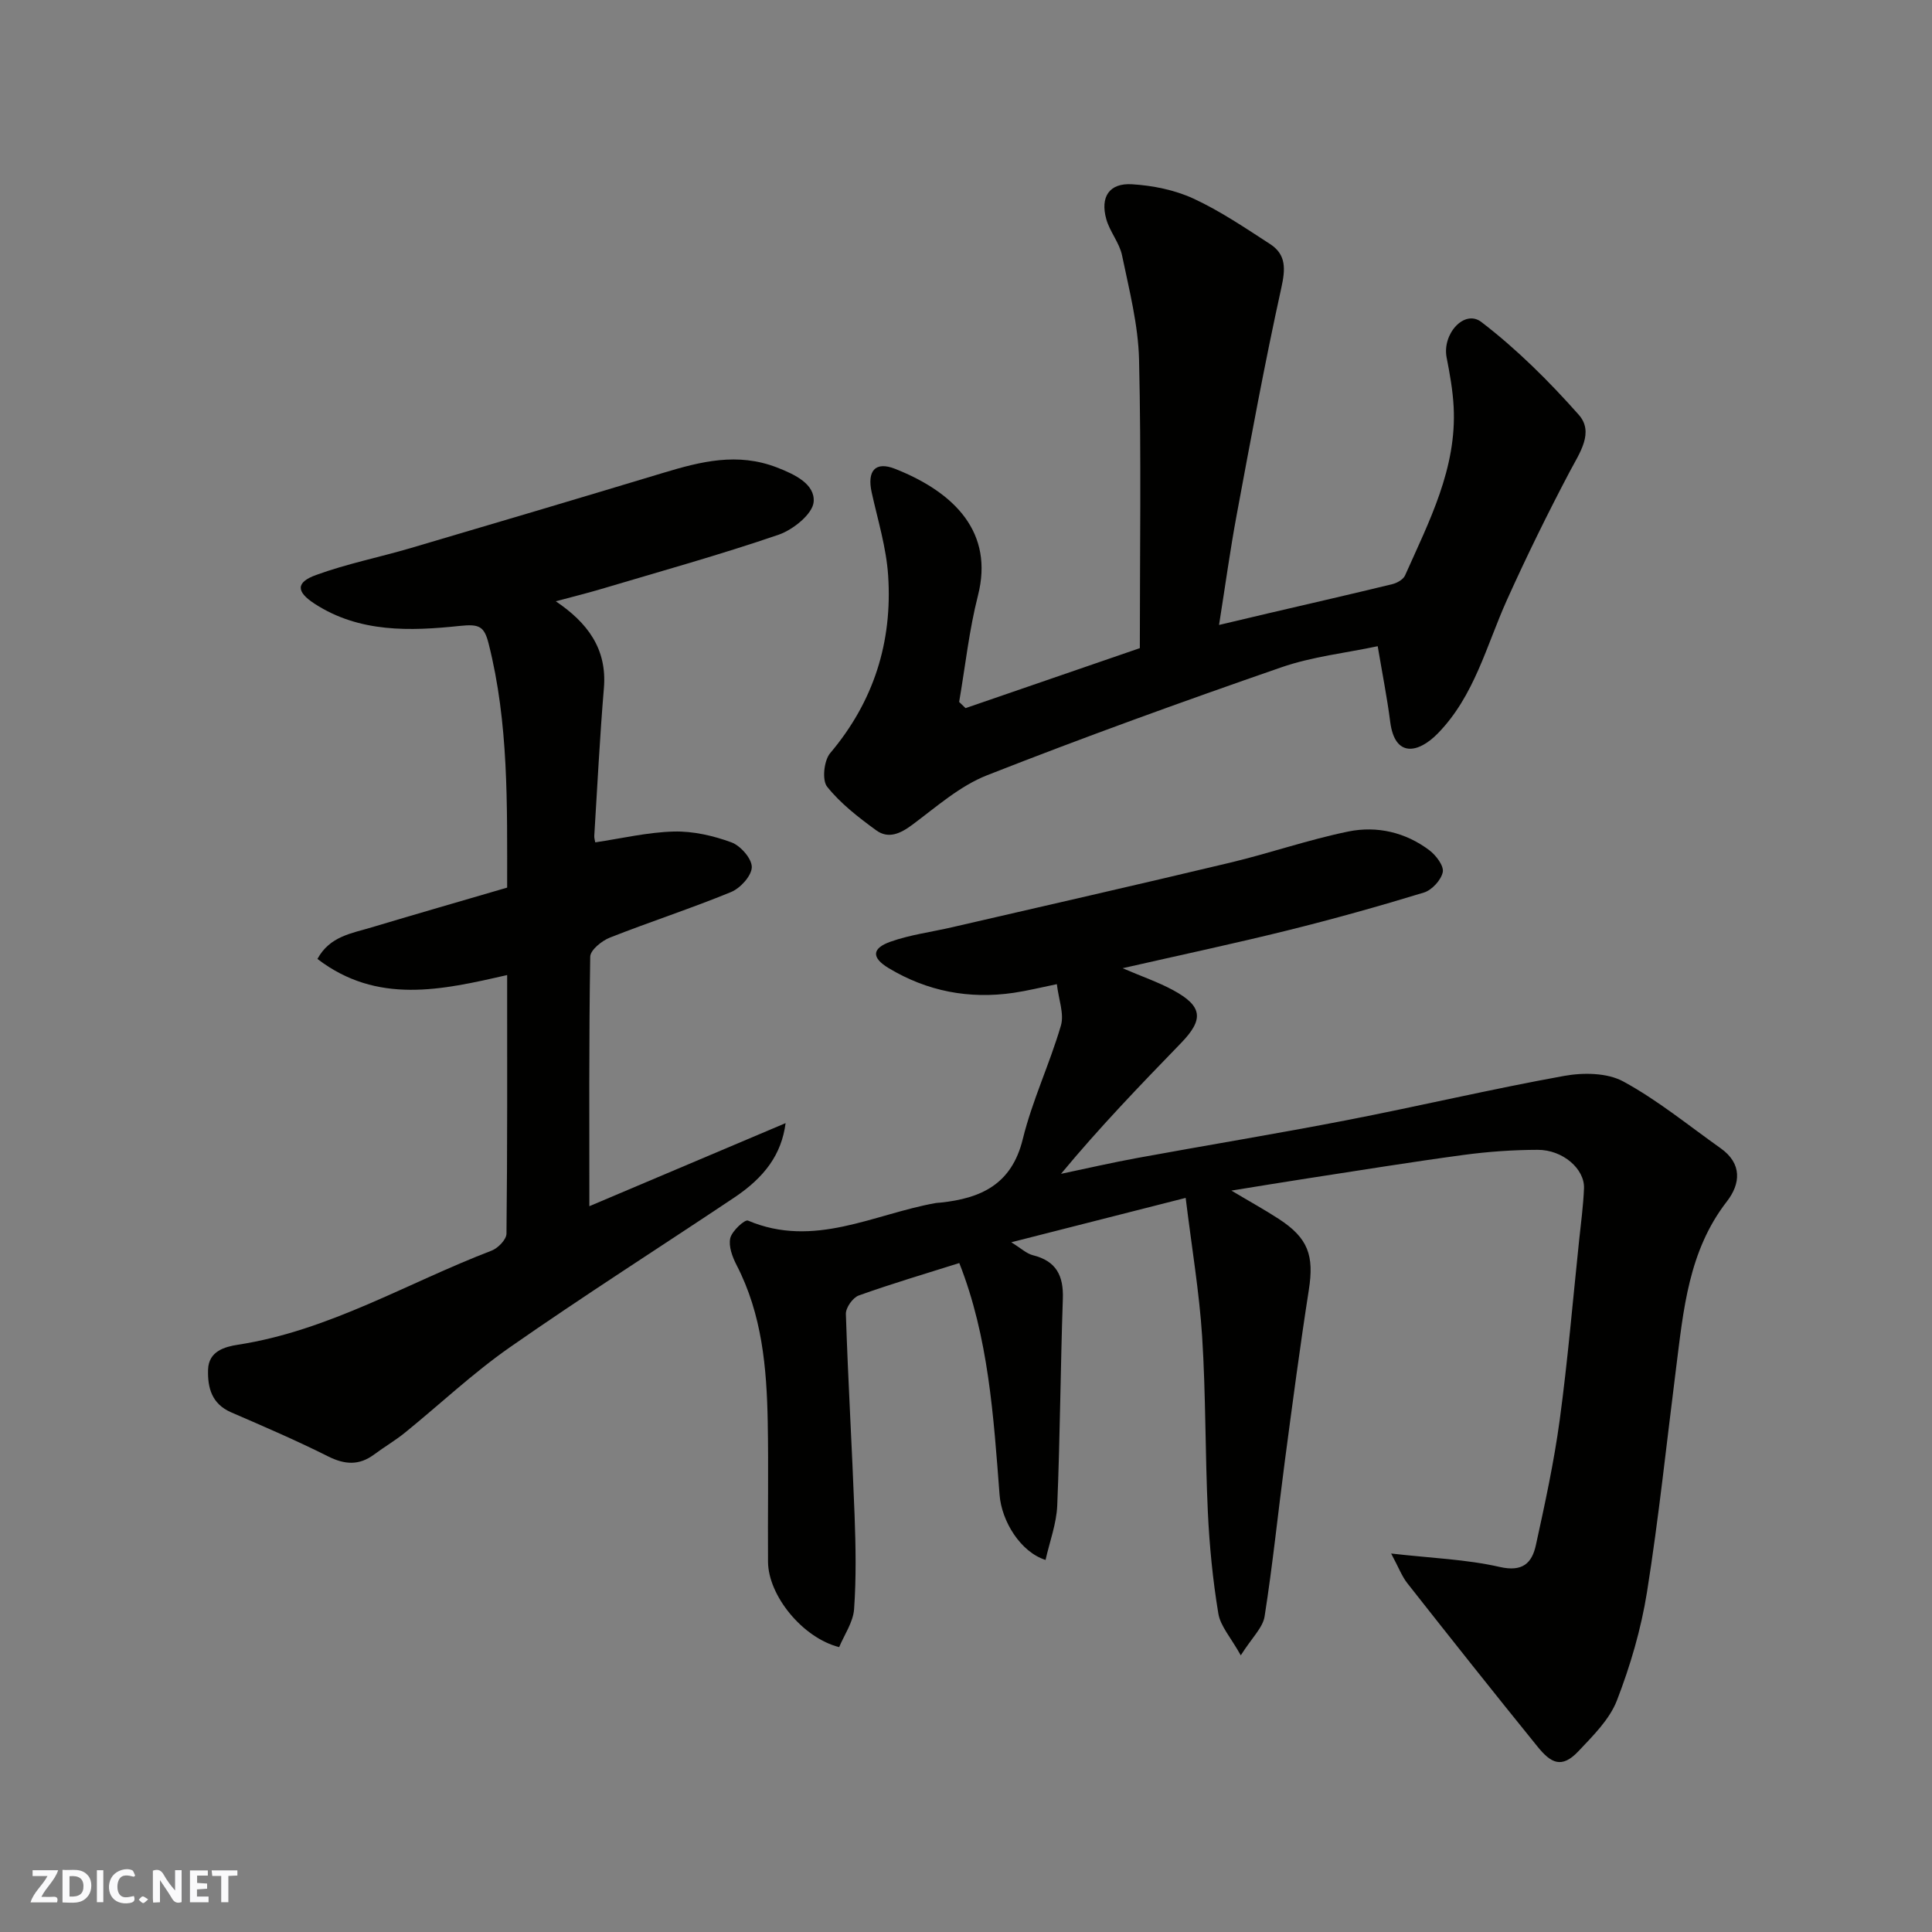 <svg enable-background="new 0 0 400 400" viewBox="0 0 400 400" xmlns="http://www.w3.org/2000/svg"><rect x="0" y="0" width="400" height="400" fill="#808080" stroke="none"/><g fill="#fafafb"><path d="m37.59 393.81c-.92.31-1.52.05-2-.78-.7-1.2-1.52-2.34-2.47-3.78v4.59c-.55.03-.95.05-1.41.07-.03-.37-.06-.64-.06-.91 0-1.91 0-3.81 0-5.7 1.13-.41 1.77-.03 2.29.91.62 1.11 1.38 2.14 2.31 3.19v-4.2h1.35v6.61z"/><path d="m12.94 393.88v-6.75c1.9.19 3.93-.54 5.37 1.29.8 1.01.78 2.88.03 3.97-1.37 1.97-3.4 1.51-5.4 1.49m1.45-1.22c2.04.12 2.92-.58 2.89-2.21-.03-1.51-.98-2.19-2.89-2z"/><path d="m11.81 393.87h-5.49c.68-2.18 2.47-3.48 3.51-5.45h-3.08v-1.21h5.29c-.71 2.13-2.44 3.48-3.47 5.51.86 0 1.63.04 2.39-.01.79-.05 1.14.21.85 1.16"/><path d="m39.33 393.86v-6.61h3.7v1.07h-2.22v1.52c.68.04 1.34.09 2.07.13v1.07c-.72.05-1.38.09-2.1.14v1.48h2.4v1.19h-3.85z"/><path d="m27.71 388.56c-1.15-.3-2.46-.61-3.1.64-.37.73-.41 1.93-.06 2.67.63 1.35 1.99.93 3.17.68.35.94-.01 1.32-.93 1.46-1.62.25-3.05-.27-3.76-1.48-.73-1.24-.6-3.03.31-4.17.88-1.11 2.71-1.7 4-1.16.32.13.44.74.65 1.12-.1.08-.19.16-.28.24"/><path d="m49.15 387.24v1.07c-.59.02-1.17.05-1.87.08v5.44h-1.48v-5.44h-1.85c-.05-.4-.08-.73-.13-1.15z"/><path d="m20.06 387.21h1.33v6.62h-1.33z"/><path d="m30.68 393.25c-.49.38-.8.79-1.05.76-.32-.05-.6-.45-.9-.7.26-.24.51-.64.8-.67.29-.04.62.3 1.15.61"/></g><path d="m245.48 248.01c-12.25 3.12-23.72 6.03-36.11 9.19 2.04 1.25 3.16 2.35 4.48 2.68 4.85 1.2 6.37 4.25 6.2 9.03-.49 14.26-.57 28.53-1.16 42.79-.16 3.77-1.57 7.48-2.42 11.27-5.18-1.64-9.1-8.01-9.52-13.49-1.25-16.3-2.29-32.65-8.34-47.98-6.96 2.2-13.96 4.26-20.82 6.72-1.23.44-2.71 2.54-2.66 3.83.45 13.88 1.28 27.74 1.8 41.61.24 6.49.36 13.02-.1 19.49-.19 2.71-2.03 5.31-3.09 7.87-7.53-1.9-14.68-10.63-14.73-17.67-.07-9.67.12-19.33-.06-29-.21-11.17-1.17-22.22-6.45-32.43-.87-1.69-1.7-3.9-1.3-5.59.35-1.48 3-3.9 3.66-3.62 13.67 5.8 26.03-1.35 38.85-3.63.33-.06.66-.06.99-.09 8.37-.88 14.75-3.75 17.05-13.13 1.96-8 5.58-15.59 7.9-23.53.71-2.42-.47-5.39-.84-8.57-3.28.67-6.08 1.37-8.93 1.79-9.22 1.36-17.93-.31-25.91-5.12-3.57-2.15-3.48-4.09.39-5.46 4.1-1.45 8.51-2.01 12.78-3 19.18-4.43 38.37-8.79 57.52-13.36 8.22-1.96 16.25-4.77 24.52-6.46 5.91-1.2 11.81.16 16.76 3.89 1.37 1.04 3.03 3.22 2.77 4.52-.34 1.65-2.25 3.72-3.9 4.23-9.33 2.85-18.73 5.48-28.2 7.83-11.01 2.73-22.12 5.09-34.19 7.84 4.05 1.74 7.39 2.88 10.44 4.53 6.13 3.32 6.43 6.04 1.66 10.96-8.45 8.72-16.88 17.46-24.85 27.08 5.29-1.11 10.56-2.33 15.88-3.3 14.44-2.65 28.93-5.02 43.34-7.82 15.02-2.92 29.92-6.44 44.97-9.16 3.94-.71 8.89-.66 12.23 1.16 7.12 3.87 13.5 9.11 20.16 13.83 4.47 3.17 4.13 7.34 1.28 11.01-7.97 10.27-8.99 22.49-10.53 34.63-1.96 15.43-3.57 30.91-6.01 46.26-1.22 7.63-3.44 15.22-6.23 22.43-1.53 3.95-4.95 7.3-7.96 10.5-3.5 3.71-5.73 2.43-8.47-.95-9.08-11.2-18.03-22.49-26.95-33.82-1.14-1.45-1.81-3.28-3.36-6.16 8.36.96 15.57 1.2 22.48 2.78 4.78 1.09 6.68-.83 7.49-4.53 1.88-8.58 3.75-17.19 4.93-25.89 1.67-12.35 2.72-24.79 4.02-37.19.38-3.58.86-7.16 1.01-10.76.17-4.03-4.39-8.01-9.59-7.99-5.1.01-10.23.37-15.29 1.05-10.85 1.46-21.65 3.22-32.47 4.88-4.8.74-9.58 1.53-15.65 2.51 3.94 2.35 6.96 4.01 9.83 5.88 6.08 3.96 7.31 7.57 6.2 14.67-1.84 11.79-3.4 23.64-4.97 35.47-1.42 10.72-2.51 21.48-4.19 32.15-.37 2.33-2.6 4.37-4.93 8.05-2.06-3.7-4.22-6.04-4.65-8.67-1.15-6.95-1.84-14.01-2.17-21.06-.57-12.09-.41-24.22-1.18-36.29-.59-9.18-2.14-18.32-3.41-28.69z" fill="#010100"/><path d="m105 183.77c-.01-17.24.34-34.03-3.84-50.53-.91-3.61-1.97-4.07-5.98-3.65-10.24 1.08-20.76 1.44-30.04-4.59-3.84-2.49-3.92-4.43.31-5.96 6.37-2.32 13.09-3.66 19.62-5.58 17.46-5.14 34.91-10.33 52.34-15.59 7.73-2.33 15.28-4.23 23.41-1.1 3.85 1.48 7.92 3.49 7.64 7.12-.19 2.51-4.26 5.79-7.26 6.82-12.14 4.16-24.53 7.6-36.84 11.27-2.92.87-5.89 1.59-9.29 2.51 6.51 4.39 10.65 9.8 9.96 17.97-.85 10.18-1.36 20.39-1.99 30.58-.03.48.14.97.2 1.36 5.46-.81 10.85-2.1 16.28-2.24 3.97-.1 8.15.86 11.91 2.24 1.89.69 4.24 3.37 4.22 5.13-.02 1.78-2.36 4.36-4.28 5.15-8.26 3.4-16.79 6.16-25.1 9.44-1.68.66-4.05 2.58-4.07 3.95-.28 17.39-.18 34.78-.18 51.66 12.74-5.39 26.29-11.12 40.63-17.2-.84 6.46-4.31 11.19-10.67 15.44-15.46 10.33-31.15 20.32-46.4 30.96-7.64 5.33-14.48 11.8-21.74 17.69-2.01 1.63-4.28 2.95-6.36 4.5-3.15 2.35-6.13 2.13-9.61.38-6.55-3.29-13.3-6.18-20.03-9.1-4.01-1.74-4.88-5.1-4.76-8.85.12-3.8 3.45-4.72 6.19-5.14 18.85-2.91 35.08-12.81 52.51-19.48 1.33-.51 3.07-2.3 3.08-3.51.2-17.64.14-35.28.14-53.55-13.57 3.12-26.9 6.14-39.28-3.33 2.57-4.73 7.14-5.3 11.22-6.54 9.3-2.79 18.64-5.47 28.06-8.23z" fill="#010100"/><path d="m199.91 146.61c11.92-4.1 23.84-8.2 36.08-12.42 0-19.75.31-39.73-.16-59.7-.17-7.23-2.04-14.46-3.52-21.61-.54-2.61-2.53-4.89-3.26-7.49-1.3-4.63.61-7.53 5.32-7.24 4.3.26 8.82 1.17 12.71 2.96 5.56 2.57 10.71 6.07 15.88 9.42 3.38 2.2 3.18 5.19 2.32 9.09-3.44 15.58-6.32 31.29-9.24 46.99-1.34 7.19-2.33 14.46-3.65 22.78 4.13-.98 7.18-1.71 10.24-2.42 8.55-2 17.11-3.95 25.64-6.03.98-.24 2.26-.96 2.63-1.8 4.97-11.17 10.74-22.16 10.06-34.93-.18-3.41-.79-6.82-1.45-10.18-.96-4.9 3.68-10.04 7.18-7.37 7.34 5.62 14.02 12.27 20.17 19.21 3.22 3.64.22 7.84-1.84 11.73-4.61 8.73-8.97 17.62-13.03 26.63-4.27 9.48-6.72 19.85-14.31 27.62-4.01 4.11-8.89 5.09-9.85-2.39-.64-5-1.63-9.95-2.59-15.67-6.51 1.39-13.51 2.14-19.98 4.38-20.43 7.08-40.78 14.43-60.9 22.34-5.63 2.21-10.49 6.54-15.45 10.23-2.49 1.86-4.98 3.01-7.51 1.16-3.66-2.67-7.37-5.53-10.16-9.03-1.08-1.36-.65-5.42.64-6.94 9.04-10.7 12.91-23.04 12-36.78-.38-5.79-2.15-11.5-3.41-17.21-.97-4.41.7-6.52 4.88-4.86 12.48 4.95 20.42 13.29 17.13 26.2-1.84 7.21-2.63 14.69-3.9 22.05.44.43.89.86 1.33 1.28z" fill="#010100"/></svg>